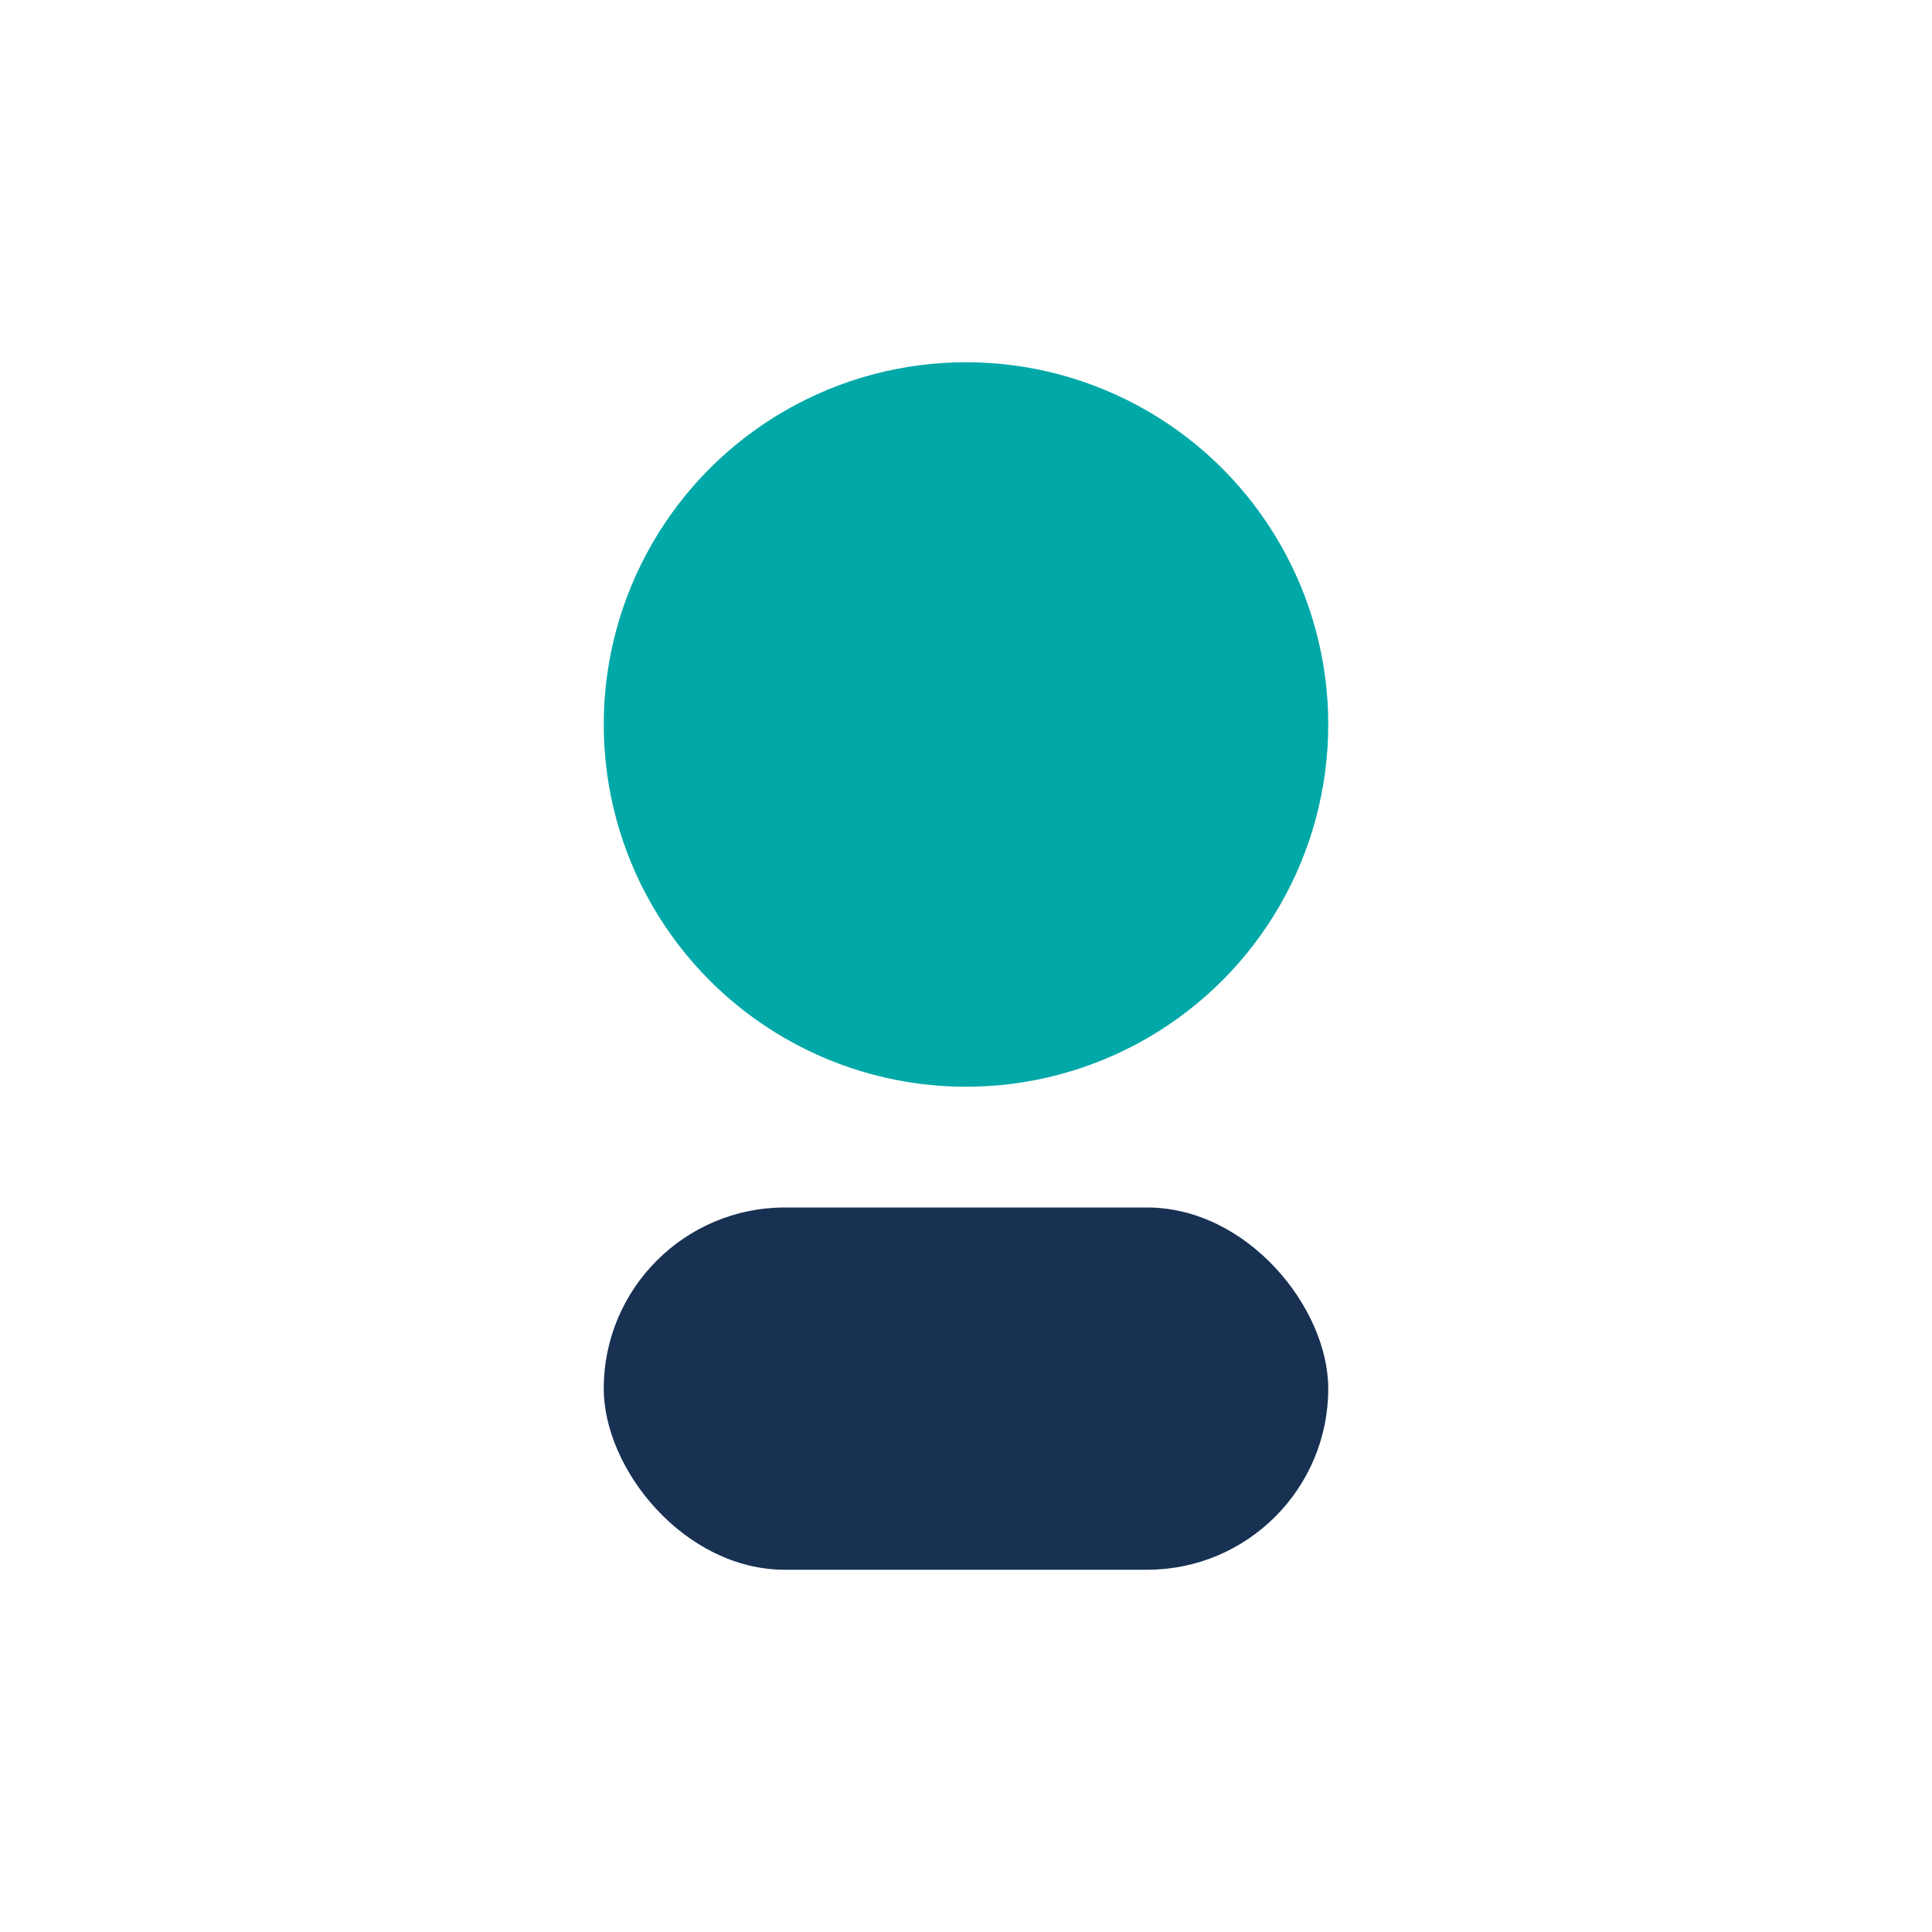 <?xml version="1.0" encoding="UTF-8"?>
<svg xmlns="http://www.w3.org/2000/svg" width="32" height="32" viewBox="0 0 32 32"><circle cx="16" cy="12" r="6" fill="#00A8A8"/><rect x="10" y="20" width="12" height="6" rx="3" fill="#183153"/></svg>